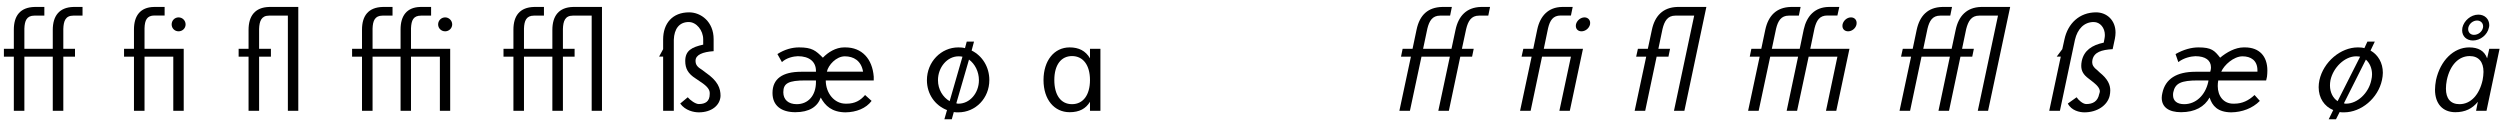 <?xml version="1.0" encoding="UTF-8"?>
<svg xmlns="http://www.w3.org/2000/svg" xmlns:xlink="http://www.w3.org/1999/xlink" width="778px" height="38px" viewBox="0 0 778 38" version="1.1">
<g id="surface1">
<path style=" stroke:none;fill-rule:nonzero;fill:rgb(0%,0%,0%);fill-opacity:1;" d="M 13.801 2.164 L 10.754 2.164 C 6.297 2.281 4.305 4.902 4.305 9.238 L 4.305 15.18 L 1.215 15.18 L 1.215 17.645 L 4.305 17.645 L 4.305 34.488 L 7.586 34.488 L 7.586 17.645 L 16.422 17.645 L 16.422 34.488 L 19.703 34.488 L 19.703 17.645 L 23.34 17.645 L 23.34 15.18 L 19.703 15.18 L 19.703 9.004 C 19.781 6.582 20.367 4.863 22.793 4.863 L 25.684 4.863 L 25.684 2.164 L 22.832 2.164 C 18.414 2.281 16.422 4.98 16.422 9.316 L 16.422 15.18 L 7.586 15.18 L 7.586 8.887 C 7.664 6.504 8.289 4.863 10.676 4.863 L 13.801 4.863 Z M 13.801 2.164 "/>
<path style=" stroke:none;fill-rule:nonzero;fill:rgb(0%,0%,0%);fill-opacity:1;" d="M 57.172 15.18 L 44.977 15.18 L 44.977 8.77 C 45.055 6.348 45.68 4.824 48.062 4.824 L 51.23 4.824 L 51.23 2.164 L 47.906 2.164 C 43.645 2.242 41.691 4.941 41.691 9.16 L 41.691 15.18 L 38.605 15.18 L 38.605 17.645 L 41.691 17.645 L 41.691 34.488 L 44.977 34.488 L 44.977 17.645 L 53.926 17.645 L 53.926 34.488 L 57.172 34.488 Z M 55.566 5.41 C 54.355 5.41 53.418 6.387 53.418 7.598 C 53.418 8.809 54.355 9.746 55.566 9.746 C 56.781 9.746 57.758 8.809 57.758 7.598 C 57.758 6.387 56.781 5.41 55.566 5.41 Z M 55.566 5.41 "/>
<path style=" stroke:none;fill-rule:nonzero;fill:rgb(0%,0%,0%);fill-opacity:1;" d="M 83.762 2.164 C 79.344 2.281 77.352 4.98 77.352 9.316 L 77.352 15.18 L 74.262 15.18 L 74.262 17.645 L 77.352 17.645 L 77.352 34.488 L 80.633 34.488 L 80.633 17.645 L 84.309 17.645 L 84.309 15.18 L 80.633 15.18 L 80.633 9.004 C 80.711 6.582 81.336 4.863 83.723 4.863 L 89.586 4.863 L 89.586 34.488 L 92.828 34.488 L 92.828 2.164 Z M 83.762 2.164 "/>
<path style=" stroke:none;fill-rule:nonzero;fill:rgb(0%,0%,0%);fill-opacity:1;" d="M 122.156 2.164 L 119.105 2.164 C 114.652 2.281 112.656 4.902 112.656 9.238 L 112.656 15.18 L 109.57 15.18 L 109.57 17.645 L 112.656 17.645 L 112.656 34.488 L 115.941 34.488 L 115.941 17.645 L 124.656 17.645 L 124.656 34.488 L 127.902 34.488 L 127.902 17.645 L 136.891 17.645 L 136.891 34.488 L 140.098 34.488 L 140.098 15.18 L 127.902 15.18 L 127.902 8.77 C 128.02 6.348 128.605 4.863 131.027 4.863 L 134.156 4.863 L 134.156 2.164 L 130.832 2.164 C 126.574 2.242 124.656 4.941 124.656 9.16 L 124.656 15.18 L 115.941 15.18 L 115.941 8.887 C 116.02 6.504 116.645 4.863 119.027 4.863 L 122.156 4.863 Z M 138.535 5.41 C 137.32 5.41 136.344 6.387 136.344 7.598 C 136.344 8.809 137.32 9.746 138.535 9.746 C 139.707 9.746 140.723 8.809 140.723 7.598 C 140.723 6.387 139.707 5.41 138.535 5.41 Z M 138.535 5.41 "/>
<path style=" stroke:none;fill-rule:nonzero;fill:rgb(0%,0%,0%);fill-opacity:1;" d="M 169.277 2.164 L 166.191 2.164 C 161.773 2.281 159.777 4.902 159.777 9.238 L 159.777 15.18 L 156.691 15.18 L 156.691 17.645 L 159.777 17.645 L 159.777 34.488 L 163.062 34.488 L 163.062 17.645 L 171.895 17.645 L 171.895 34.488 L 175.18 34.488 L 175.18 17.645 L 178.816 17.645 L 178.816 15.18 L 175.18 15.18 L 175.18 9.004 C 175.258 6.582 175.844 4.863 178.27 4.863 L 184.129 4.863 L 184.129 34.488 L 187.336 34.488 L 187.336 2.164 L 178.309 2.164 C 173.891 2.281 171.895 4.98 171.895 9.316 L 171.895 15.18 L 163.062 15.18 L 163.062 8.887 C 163.141 6.504 163.766 4.863 166.152 4.863 L 169.277 4.863 Z M 169.277 2.164 "/>
<path style=" stroke:none;fill-rule:nonzero;fill:rgb(0%,0%,0%);fill-opacity:1;" d="M 206.367 15.297 L 205.117 17.605 L 206.367 17.605 L 206.367 34.488 L 209.691 34.488 L 209.691 12.367 C 209.809 9.004 211.371 6.855 214.34 6.855 C 216.727 6.855 218.836 9.434 218.836 12.25 L 218.836 13.891 C 215.316 14.672 213.246 15.727 213.246 18.973 C 213.246 21.395 214.184 22.961 216.453 24.406 L 218.055 25.5 C 220.242 26.906 220.867 28 220.867 28.941 L 220.867 29.254 C 220.867 31.598 219.461 32.379 217.469 32.379 C 216.414 32.379 214.77 31.168 214.027 30.27 L 211.684 32.223 C 213.285 34.449 215.984 34.961 217.469 34.961 C 221.453 34.961 224.113 32.77 224.23 29.84 C 224.23 27.492 223.449 25.227 219.578 22.566 L 218.602 21.824 C 216.922 20.809 216.453 20.105 216.453 18.895 C 216.453 17.059 218.68 16.156 222.082 15.922 L 222.082 12.172 C 222.082 6.777 218.172 3.844 214.457 3.844 C 209.258 3.844 206.367 7.285 206.367 12.289 Z M 206.367 15.297 "/>
<path style=" stroke:none;fill-rule:nonzero;fill:rgb(0%,0%,0%);fill-opacity:1;" d="M 243.336 19.324 C 244.781 17.957 246.969 17.527 248.301 17.488 C 251.855 17.488 253.926 19.207 253.926 22.059 L 253.926 22.332 L 249.355 22.332 C 243.492 22.332 240.402 24.523 240.402 28.941 C 240.402 32.809 243.062 34.918 247.516 34.918 C 251.855 34.918 254.438 33.199 255.414 30.348 C 256.781 32.926 258.891 34.918 263.113 34.961 C 266.516 34.918 269.523 33.707 271.242 31.402 L 269.211 29.566 C 267.766 31.285 266.004 32.262 263.504 32.262 L 263.152 32.262 C 259.633 32.262 256.977 28.98 256.977 25.031 L 271.906 25.031 L 271.906 23.859 C 271.477 18.309 268.234 14.75 263.074 14.75 L 262.684 14.75 C 260.102 14.75 257.68 16.273 256.078 17.957 C 253.848 15.727 252.715 14.75 248.652 14.75 C 246.539 14.75 244.156 15.375 241.926 16.824 Z M 257.328 22.293 C 257.758 20.262 260.223 17.527 262.918 17.527 C 265.613 17.527 268 18.855 268.586 22.293 Z M 253.926 25.031 L 253.926 25.539 C 253.926 29.723 251.504 32.418 247.945 32.418 C 245.328 32.418 243.766 31.012 243.766 28.703 C 243.766 25.891 245.406 25.031 250.684 25.031 Z M 253.926 25.031 "/>
<path style=" stroke:none;fill-rule:nonzero;fill:rgb(0%,0%,0%);fill-opacity:1;" d="M 298.23 14.75 C 292.875 14.75 288.457 19.246 288.457 24.953 C 288.457 29.332 291.035 32.848 294.711 34.254 L 293.891 37.109 L 296.195 37.109 L 296.82 34.879 C 297.289 34.961 297.762 34.961 298.23 34.961 C 303.586 34.961 307.883 30.582 307.883 24.914 C 307.883 20.809 305.656 17.332 302.371 15.727 L 303.113 12.953 L 300.848 12.953 L 300.301 14.984 C 299.637 14.789 298.973 14.75 298.23 14.75 Z M 301.551 18.543 C 303.391 19.871 304.641 22.293 304.641 24.953 C 304.641 28.98 301.785 32.262 298.309 32.262 C 298.074 32.262 297.879 32.262 297.605 32.145 Z M 295.531 31.48 C 293.422 30.27 291.898 27.844 291.898 24.953 C 291.898 20.965 294.75 17.527 298.309 17.527 C 298.738 17.527 299.168 17.566 299.52 17.645 Z M 295.531 31.48 "/>
<path style=" stroke:none;fill-rule:nonzero;fill:rgb(0%,0%,0%);fill-opacity:1;" d="M 339.203 18.152 C 337.836 15.805 335.727 14.75 332.871 14.75 C 328.066 14.75 324.742 18.855 324.742 24.914 C 324.742 31.012 328.105 34.918 332.871 34.918 C 335.883 34.918 337.914 33.824 339.203 31.676 L 339.203 34.488 L 342.449 34.488 L 342.449 15.18 L 339.203 15.18 Z M 328.105 24.914 C 328.105 20.145 330.254 17.449 333.613 17.449 C 337.094 17.449 339.203 20.301 339.203 24.914 C 339.203 29.527 337.094 32.418 333.613 32.418 C 330.059 32.418 328.105 29.488 328.105 24.914 Z M 328.105 24.914 "/>
<path style=" stroke:none;fill-rule:nonzero;fill:rgb(0%,0%,0%);fill-opacity:1;" d="M 451.82 2.164 L 448.773 2.164 C 444.473 2.281 441.816 4.551 440.836 9.238 L 439.586 15.18 L 436.5 15.18 L 435.992 17.645 L 439.078 17.645 L 435.484 34.488 L 438.766 34.488 L 442.363 17.645 L 451.195 17.645 L 447.602 34.488 L 450.883 34.488 L 454.441 17.645 L 458.113 17.645 L 458.621 15.18 L 454.949 15.18 L 456.277 9.004 C 456.863 6.582 457.84 4.863 460.266 4.863 L 463.156 4.863 L 463.703 2.164 L 460.852 2.164 C 456.395 2.281 453.855 4.98 452.953 9.316 L 451.703 15.18 L 442.871 15.18 L 444.199 8.887 C 444.785 6.504 445.762 4.863 448.148 4.863 L 451.273 4.863 Z M 451.82 2.164 "/>
<path style=" stroke:none;fill-rule:nonzero;fill:rgb(0%,0%,0%);fill-opacity:1;" d="M 492.625 15.18 L 480.43 15.18 L 481.762 8.77 C 482.348 6.348 483.285 4.824 485.707 4.824 L 488.875 4.824 L 489.422 2.164 L 486.098 2.164 C 481.84 2.242 479.297 4.941 478.398 9.16 L 477.148 15.18 L 474.059 15.18 L 473.512 17.645 L 476.641 17.645 L 473.043 34.488 L 476.328 34.488 L 479.883 17.645 L 488.875 17.645 L 485.277 34.488 L 488.523 34.488 Z M 493.094 5.41 C 491.883 5.41 490.711 6.387 490.438 7.598 C 490.398 7.793 490.398 7.949 490.398 8.066 C 490.398 9.082 491.141 9.746 492.156 9.746 C 493.371 9.746 494.543 8.809 494.816 7.598 C 494.855 7.441 494.855 7.285 494.855 7.129 C 494.855 6.152 494.113 5.41 493.094 5.41 Z M 493.094 5.41 "/>
<path style=" stroke:none;fill-rule:nonzero;fill:rgb(0%,0%,0%);fill-opacity:1;" d="M 521.992 2.164 C 517.496 2.281 514.957 4.98 514.059 9.316 L 512.809 15.18 L 509.719 15.18 L 509.172 17.645 L 512.297 17.645 L 508.703 34.488 L 511.984 34.488 L 515.543 17.645 L 519.219 17.645 L 519.727 15.18 L 516.09 15.18 L 517.379 9.004 C 517.965 6.582 518.945 4.863 521.367 4.863 L 527.23 4.863 L 520.938 34.488 L 524.18 34.488 L 531.02 2.164 Z M 521.992 2.164 "/>
<path style=" stroke:none;fill-rule:nonzero;fill:rgb(0%,0%,0%);fill-opacity:1;" d="M 560.348 2.164 L 557.301 2.164 C 552.805 2.281 550.301 4.902 549.363 9.238 L 548.113 15.18 L 545.027 15.18 L 544.52 17.645 L 547.605 17.645 L 544.008 34.488 L 547.293 34.488 L 550.891 17.645 L 559.566 17.645 L 556.008 34.488 L 559.254 34.488 L 562.852 17.645 L 571.801 17.645 L 568.242 34.488 L 571.449 34.488 L 575.555 15.18 L 563.359 15.18 L 564.688 8.77 C 565.312 6.348 566.25 4.824 568.672 4.824 L 571.801 4.824 L 572.387 2.164 L 569.066 2.164 C 564.805 2.242 562.262 4.941 561.324 9.16 L 560.074 15.18 L 551.398 15.18 L 552.727 8.887 C 553.312 6.504 554.289 4.863 556.676 4.863 L 559.801 4.863 Z M 576.023 5.41 C 574.809 5.41 573.676 6.387 573.402 7.598 C 573.363 7.793 573.363 7.949 573.363 8.066 C 573.363 9.082 574.105 9.746 575.125 9.746 C 576.336 9.746 577.508 8.809 577.742 7.598 C 577.781 7.441 577.781 7.285 577.781 7.129 C 577.781 6.152 577.078 5.41 576.023 5.41 Z M 576.023 5.41 "/>
<path style=" stroke:none;fill-rule:nonzero;fill:rgb(0%,0%,0%);fill-opacity:1;" d="M 607.469 2.164 L 604.422 2.164 C 599.926 2.281 597.426 4.902 596.484 9.238 L 595.234 15.18 L 592.148 15.18 L 591.602 17.645 L 594.727 17.645 L 591.133 34.488 L 594.414 34.488 L 597.973 17.645 L 606.805 17.645 L 603.25 34.488 L 606.531 34.488 L 610.09 17.645 L 613.762 17.645 L 614.27 15.18 L 610.598 15.18 L 611.887 9.004 C 612.512 6.582 613.488 4.863 615.914 4.863 L 621.777 4.863 L 615.484 34.488 L 618.688 34.488 L 625.566 2.164 L 616.5 2.164 C 612.043 2.281 609.504 4.98 608.602 9.316 L 607.352 15.18 L 598.52 15.18 L 599.848 8.887 C 600.434 6.504 601.371 4.863 603.797 4.863 L 606.922 4.863 Z M 607.469 2.164 "/>
<path style=" stroke:none;fill-rule:nonzero;fill:rgb(0%,0%,0%);fill-opacity:1;" d="M 641.785 15.297 L 640.062 17.605 L 641.316 17.605 L 637.719 34.488 L 641.043 34.488 L 645.73 12.367 C 646.512 9.004 648.586 6.855 651.555 6.855 C 653.59 6.855 655.035 8.691 655.035 10.883 C 655.035 11.273 654.996 11.625 654.918 12.016 L 654.684 13.266 C 650.969 14.047 648.547 15.727 647.844 18.973 C 647.727 19.559 647.688 20.027 647.688 20.496 C 647.688 22.098 648.391 23.273 649.914 24.406 L 651.32 25.5 C 652.887 26.711 653.473 27.648 653.473 28.469 C 653.473 28.703 653.355 28.98 653.277 29.254 C 652.809 31.598 651.242 32.379 649.25 32.379 C 648.195 32.379 646.828 31.168 646.238 30.27 L 643.504 32.223 C 644.637 34.449 647.219 34.961 648.664 34.961 C 652.688 34.961 655.816 32.77 656.52 29.84 C 656.637 29.293 656.715 28.703 656.715 28.156 C 656.715 26.398 655.973 24.602 653.434 22.566 L 652.648 21.824 C 651.516 21.004 651.086 20.184 651.086 19.324 C 651.086 19.129 651.125 18.855 651.164 18.621 C 651.672 16.234 653.98 15.492 657.457 15.297 L 658.16 12.016 C 658.277 11.352 658.355 10.766 658.355 10.137 C 658.355 6.23 655.582 3.844 652.297 3.844 C 647.141 3.844 643.504 7.285 642.449 12.289 Z M 641.785 15.297 "/>
<path style=" stroke:none;fill-rule:nonzero;fill:rgb(0%,0%,0%);fill-opacity:1;" d="M 684.145 14.75 C 682.035 14.75 679.574 15.375 677.031 16.824 L 677.891 19.324 C 679.652 17.957 681.879 17.527 683.207 17.488 C 686.336 17.488 688.055 18.777 688.055 20.965 C 688.055 21.316 688.016 21.668 687.898 22.059 L 687.82 22.332 L 683.246 22.332 C 677.383 22.332 673.867 24.523 672.93 28.941 C 672.812 29.449 672.73 29.957 672.73 30.426 C 672.73 33.355 674.922 34.918 678.75 34.918 C 683.09 34.918 686.062 33.199 687.625 30.348 C 688.445 32.926 690.125 34.918 694.348 34.961 C 697.75 34.918 700.992 33.707 703.262 31.402 L 701.617 29.566 C 699.781 31.285 697.789 32.262 695.324 32.262 L 694.973 32.262 C 692.004 32.262 690.164 29.918 690.164 26.789 C 690.164 26.203 690.203 25.617 690.32 25.031 L 705.215 25.031 C 705.215 24.953 705.215 24.953 705.254 24.914 L 705.488 23.859 C 705.566 23.195 705.605 22.566 705.605 21.941 C 705.605 17.527 703.141 14.75 698.609 14.75 L 698.219 14.75 C 695.637 14.75 692.902 16.273 690.906 17.957 C 689.148 15.727 688.25 14.75 684.145 14.75 Z M 684.027 25.031 L 687.273 25.031 L 687.195 25.539 C 686.258 29.723 683.285 32.418 679.73 32.418 C 677.5 32.418 676.25 31.402 676.25 29.605 C 676.25 29.332 676.25 29.02 676.328 28.703 C 676.914 25.891 678.75 25.031 684.027 25.031 Z M 702.516 22.293 L 691.262 22.293 C 692.121 20.262 695.129 17.527 697.867 17.527 C 700.445 17.527 702.516 18.777 702.516 21.902 Z M 702.516 22.293 "/>
<path style=" stroke:none;fill-rule:nonzero;fill:rgb(0%,0%,0%);fill-opacity:1;" d="M 733.762 14.75 C 728.41 14.75 723.055 19.246 721.801 24.953 C 721.645 25.695 721.566 26.438 721.566 27.141 C 721.566 30.504 723.328 33.121 726.102 34.254 L 724.695 37.109 L 726.961 37.109 L 728.094 34.879 C 728.527 34.961 728.996 34.961 729.465 34.961 C 734.82 34.961 740.055 30.582 741.27 24.914 C 741.426 24.172 741.543 23.391 741.543 22.645 C 741.543 19.559 740.055 17.059 737.711 15.727 L 739.039 12.953 L 736.734 12.953 L 735.797 14.984 C 735.172 14.789 734.508 14.75 733.762 14.75 Z M 736.266 18.543 C 737.438 19.598 738.18 21.238 738.18 23.117 C 738.18 23.703 738.102 24.328 737.945 24.953 C 737.125 28.98 733.605 32.262 730.129 32.262 C 729.895 32.262 729.699 32.262 729.426 32.145 Z M 727.469 31.48 C 726.023 30.543 725.086 28.742 725.086 26.594 C 725.086 26.086 725.125 25.539 725.242 24.953 C 726.102 20.965 729.699 17.527 733.215 17.527 C 733.645 17.527 734.074 17.566 734.469 17.645 Z M 727.469 31.48 "/>
<path style=" stroke:none;fill-rule:nonzero;fill:rgb(0%,0%,0%);fill-opacity:1;" d="M 773.996 18.152 C 773.137 15.805 771.262 14.75 768.406 14.75 C 763.559 14.75 759.418 18.855 758.086 24.914 C 757.891 26.008 757.773 26.984 757.773 27.922 C 757.773 32.262 760.16 34.918 764.105 34.918 C 767.117 34.918 769.383 33.824 771.105 31.676 L 770.555 34.488 L 773.801 34.488 L 777.867 15.18 L 774.66 15.18 Z M 761.449 24.914 C 762.465 20.145 765.203 17.449 768.562 17.449 C 771.379 17.449 772.863 19.285 772.863 22.371 C 772.863 23.156 772.746 24.016 772.59 24.914 C 771.574 29.527 768.875 32.418 765.398 32.418 C 762.582 32.418 761.176 30.621 761.176 27.609 C 761.176 26.789 761.254 25.891 761.449 24.914 Z M 772.707 8.613 C 772.434 9.863 771.262 10.844 769.891 10.844 C 768.797 10.844 768.094 10.059 768.094 9.082 C 768.094 8.887 768.094 8.77 768.133 8.613 C 768.445 7.285 769.656 6.387 770.867 6.387 C 771.965 6.387 772.746 7.168 772.746 8.184 C 772.746 8.301 772.746 8.457 772.707 8.613 Z M 774.543 8.613 C 774.621 8.34 774.66 8.066 774.66 7.832 C 774.66 5.918 773.254 4.551 771.262 4.551 C 768.914 4.551 766.766 6.465 766.297 8.613 C 766.258 8.887 766.219 9.16 766.219 9.434 C 766.219 11.273 767.586 12.602 769.578 12.602 C 771.887 12.602 774.074 10.844 774.543 8.613 Z M 774.543 8.613 "/>
</g>
</svg>
